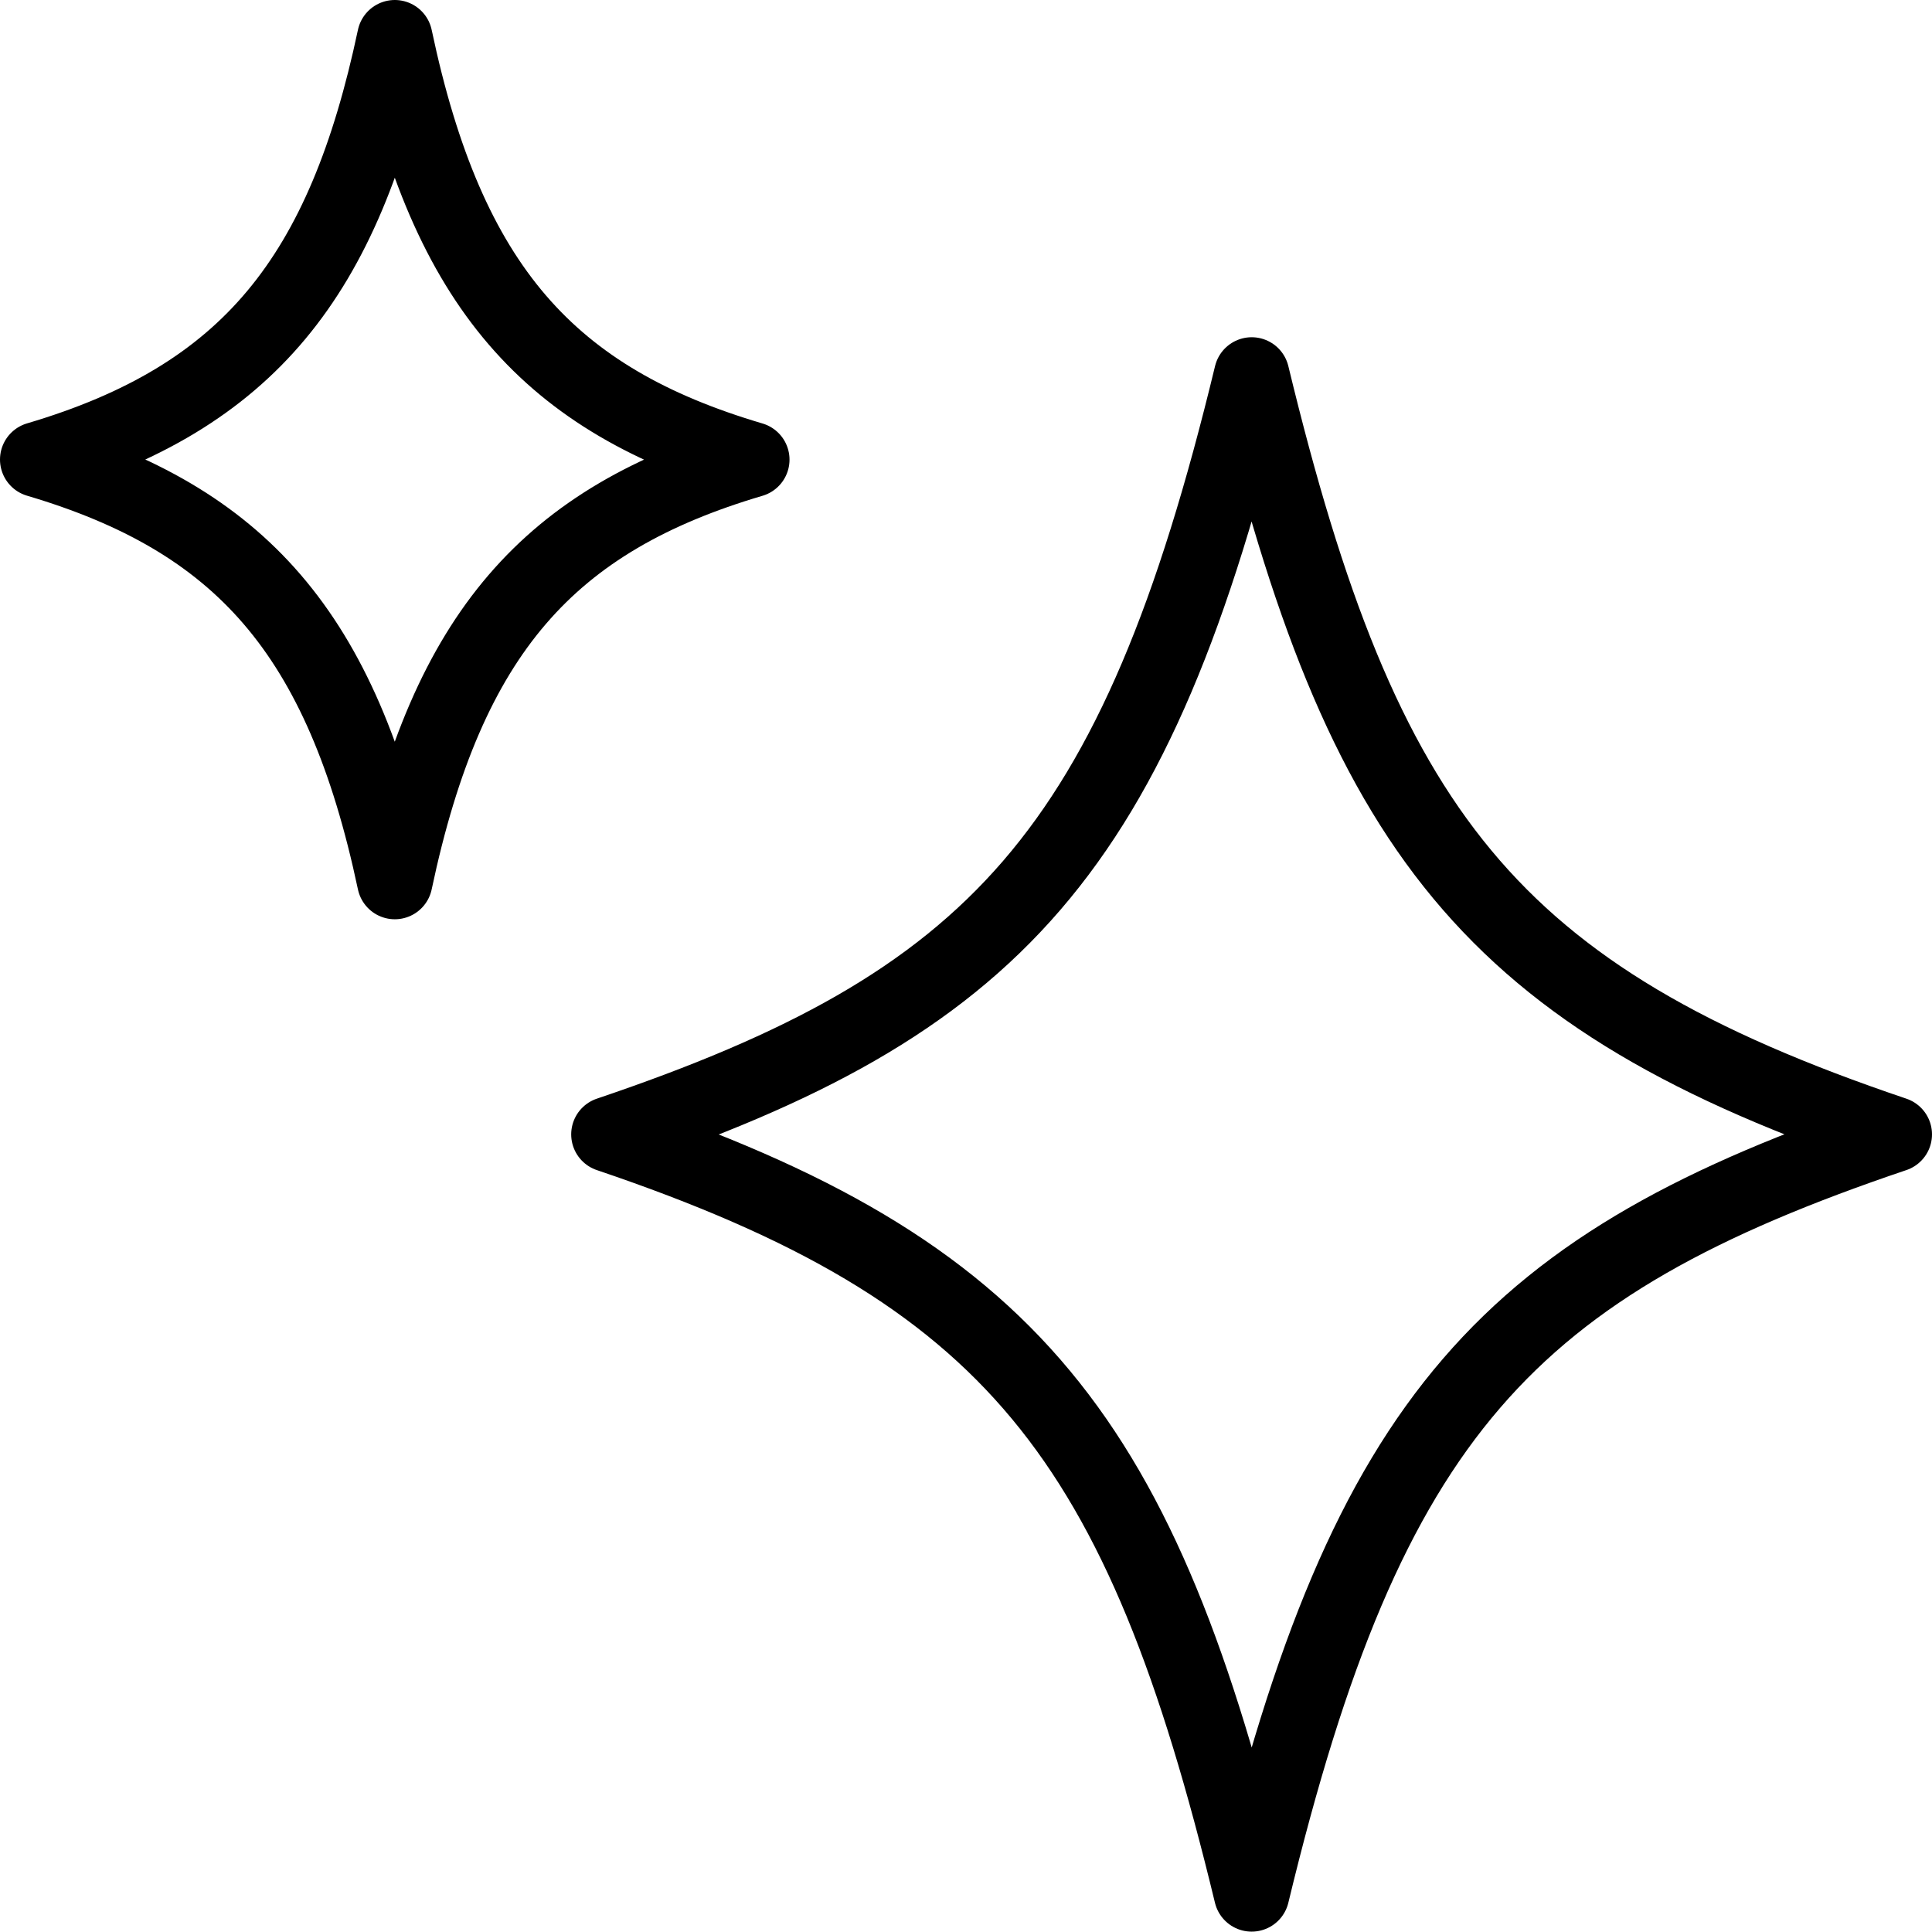 <svg xmlns="http://www.w3.org/2000/svg" width="20.504" height="20.504" viewBox="0 0 20.504 20.504">
  <path id="sparkles" d="M15.884,22.7c1.229-5.089,2.721-6.676,6.82-8.061-4.306-1.454-5.648-3.218-6.82-8.06-1.23,5.089-2.724,6.675-6.822,8.06,4.3,1.453,5.652,3.229,6.821,8.061ZM6.79,11.956c.56-2.649,1.644-3.844,3.789-4.478C8.433,6.844,7.349,5.649,6.79,3,6.253,5.534,5.241,6.815,3,7.477c2.144.635,3.229,1.83,3.79,4.479Z" transform="translate(-2.6 -2.6)" fill="none" stroke="#000" stroke-linecap="round" stroke-linejoin="round" stroke-width="0.8"/>
</svg>
